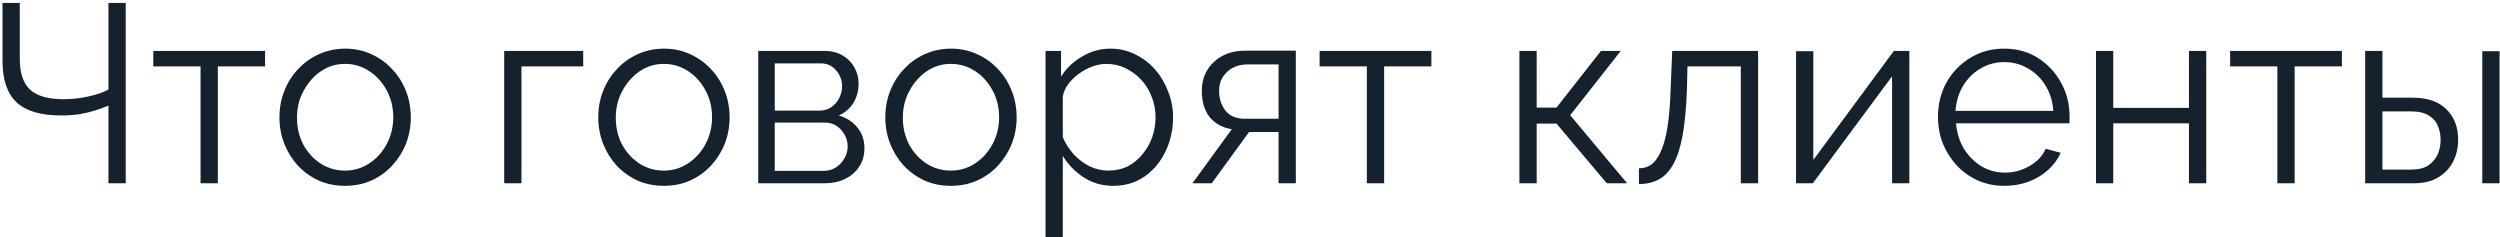 <?xml version="1.0" encoding="UTF-8"?> <svg xmlns="http://www.w3.org/2000/svg" width="832" height="79" viewBox="0 0 832 79" fill="none"><path d="M36.09 61V35.128C34.85 35.692 33.413 36.227 31.779 36.735C30.144 37.242 28.368 37.665 26.452 38.003C24.535 38.285 22.478 38.426 20.28 38.426C13.629 38.426 8.725 36.988 5.569 34.114C2.412 31.183 0.834 26.561 0.834 20.248V0.971H6.583V19.571C6.583 24.25 7.71 27.66 9.965 29.802C12.276 31.944 15.996 33.014 21.125 33.014C24 33.014 26.79 32.705 29.496 32.084C32.258 31.465 34.456 30.703 36.09 29.802V0.971H41.84V61H36.09ZM66.744 61V22.108H51.018V16.95H88.219V22.108H72.493V61H66.744ZM114.815 61.846C111.658 61.846 108.727 61.254 106.022 60.07C103.373 58.83 101.062 57.167 99.089 55.082C97.172 52.94 95.679 50.516 94.608 47.81C93.537 45.048 93.001 42.146 93.001 39.102C93.001 35.946 93.537 33.014 94.608 30.309C95.679 27.547 97.201 25.123 99.173 23.038C101.146 20.896 103.457 19.233 106.106 18.049C108.812 16.809 111.743 16.189 114.899 16.189C118.056 16.189 120.959 16.809 123.608 18.049C126.257 19.233 128.568 20.896 130.541 23.038C132.514 25.123 134.036 27.547 135.106 30.309C136.177 33.014 136.713 35.946 136.713 39.102C136.713 42.146 136.177 45.048 135.106 47.81C134.036 50.516 132.514 52.94 130.541 55.082C128.624 57.167 126.313 58.83 123.608 60.07C120.959 61.254 118.028 61.846 114.815 61.846ZM98.835 39.187C98.835 42.456 99.54 45.443 100.949 48.149C102.414 50.798 104.359 52.911 106.783 54.49C109.207 56.012 111.884 56.773 114.815 56.773C117.746 56.773 120.423 55.983 122.847 54.405C125.271 52.827 127.215 50.685 128.681 47.98C130.146 45.218 130.879 42.23 130.879 39.017C130.879 35.748 130.146 32.761 128.681 30.055C127.215 27.35 125.271 25.208 122.847 23.63C120.423 22.051 117.746 21.262 114.815 21.262C111.884 21.262 109.207 22.08 106.783 23.714C104.415 25.349 102.499 27.519 101.034 30.224C99.568 32.874 98.835 35.861 98.835 39.187ZM167.794 61V16.95H194.088V22.108H173.543V61H167.794ZM220.913 61.846C217.757 61.846 214.826 61.254 212.12 60.07C209.471 58.83 207.16 57.167 205.187 55.082C203.271 52.94 201.777 50.516 200.706 47.81C199.635 45.048 199.1 42.146 199.1 39.102C199.1 35.946 199.635 33.014 200.706 30.309C201.777 27.547 203.299 25.123 205.272 23.038C207.244 20.896 209.555 19.233 212.205 18.049C214.91 16.809 217.841 16.189 220.998 16.189C224.154 16.189 227.057 16.809 229.706 18.049C232.355 19.233 234.666 20.896 236.639 23.038C238.612 25.123 240.134 27.547 241.205 30.309C242.276 33.014 242.811 35.946 242.811 39.102C242.811 42.146 242.276 45.048 241.205 47.81C240.134 50.516 238.612 52.94 236.639 55.082C234.723 57.167 232.412 58.83 229.706 60.07C227.057 61.254 224.126 61.846 220.913 61.846ZM204.933 39.187C204.933 42.456 205.638 45.443 207.047 48.149C208.513 50.798 210.457 52.911 212.881 54.49C215.305 56.012 217.982 56.773 220.913 56.773C223.844 56.773 226.522 55.983 228.945 54.405C231.369 52.827 233.314 50.685 234.779 47.98C236.245 45.218 236.977 42.23 236.977 39.017C236.977 35.748 236.245 32.761 234.779 30.055C233.314 27.35 231.369 25.208 228.945 23.63C226.522 22.051 223.844 21.262 220.913 21.262C217.982 21.262 215.305 22.08 212.881 23.714C210.514 25.349 208.597 27.519 207.132 30.224C205.666 32.874 204.933 35.861 204.933 39.187ZM252.342 61V16.95H274.325C276.805 16.95 278.89 17.486 280.581 18.557C282.272 19.571 283.54 20.896 284.386 22.53C285.288 24.165 285.739 25.912 285.739 27.773C285.739 30.14 285.175 32.282 284.048 34.198C282.92 36.058 281.286 37.467 279.144 38.426C281.68 39.158 283.738 40.483 285.316 42.399C286.894 44.316 287.683 46.627 287.683 49.332C287.683 51.7 287.091 53.757 285.908 55.504C284.78 57.252 283.202 58.605 281.173 59.563C279.2 60.521 276.917 61 274.325 61H252.342ZM257.838 56.857H274.155C275.621 56.857 276.946 56.491 278.129 55.758C279.369 54.969 280.327 53.954 281.004 52.714C281.737 51.474 282.103 50.178 282.103 48.825C282.103 47.359 281.765 46.035 281.088 44.851C280.412 43.611 279.51 42.625 278.383 41.892C277.256 41.159 275.959 40.793 274.494 40.793H257.838V56.857ZM257.838 36.819H272.803C274.268 36.819 275.565 36.425 276.692 35.636C277.819 34.846 278.693 33.832 279.313 32.592C279.933 31.352 280.243 30.055 280.243 28.703C280.243 26.673 279.567 24.898 278.214 23.376C276.917 21.854 275.226 21.093 273.141 21.093H257.838V36.819ZM316.443 61.846C313.286 61.846 310.355 61.254 307.65 60.07C305.001 58.83 302.69 57.167 300.717 55.082C298.8 52.94 297.307 50.516 296.236 47.81C295.165 45.048 294.629 42.146 294.629 39.102C294.629 35.946 295.165 33.014 296.236 30.309C297.307 27.547 298.829 25.123 300.801 23.038C302.774 20.896 305.085 19.233 307.734 18.049C310.44 16.809 313.371 16.189 316.527 16.189C319.684 16.189 322.587 16.809 325.236 18.049C327.885 19.233 330.196 20.896 332.169 23.038C334.142 25.123 335.663 27.547 336.734 30.309C337.805 33.014 338.341 35.946 338.341 39.102C338.341 42.146 337.805 45.048 336.734 47.81C335.663 50.516 334.142 52.94 332.169 55.082C330.252 57.167 327.941 58.83 325.236 60.07C322.587 61.254 319.656 61.846 316.443 61.846ZM300.463 39.187C300.463 42.456 301.168 45.443 302.577 48.149C304.042 50.798 305.987 52.911 308.411 54.49C310.834 56.012 313.512 56.773 316.443 56.773C319.374 56.773 322.051 55.983 324.475 54.405C326.899 52.827 328.843 50.685 330.309 47.98C331.774 45.218 332.507 42.23 332.507 39.017C332.507 35.748 331.774 32.761 330.309 30.055C328.843 27.35 326.899 25.208 324.475 23.63C322.051 22.051 319.374 21.262 316.443 21.262C313.512 21.262 310.834 22.08 308.411 23.714C306.043 25.349 304.127 27.519 302.661 30.224C301.196 32.874 300.463 35.861 300.463 39.187ZM370.446 61.846C366.782 61.846 363.485 60.887 360.554 58.971C357.679 57.054 355.396 54.687 353.706 51.869V79.009H347.956V16.95H353.114V25.49C354.861 22.728 357.2 20.501 360.131 18.81C363.062 17.063 366.19 16.189 369.516 16.189C372.56 16.189 375.35 16.838 377.886 18.134C380.423 19.374 382.621 21.065 384.481 23.207C386.341 25.349 387.778 27.801 388.793 30.563C389.864 33.268 390.399 36.086 390.399 39.017C390.399 43.132 389.554 46.937 387.863 50.431C386.228 53.87 383.917 56.632 380.93 58.717C377.943 60.803 374.448 61.846 370.446 61.846ZM368.84 56.773C371.263 56.773 373.433 56.294 375.35 55.335C377.266 54.321 378.901 52.968 380.254 51.277C381.663 49.586 382.734 47.698 383.467 45.612C384.199 43.47 384.566 41.272 384.566 39.017C384.566 36.65 384.143 34.395 383.297 32.254C382.508 30.112 381.353 28.223 379.831 26.589C378.309 24.954 376.562 23.658 374.589 22.7C372.616 21.741 370.474 21.262 368.163 21.262C366.698 21.262 365.176 21.544 363.598 22.108C362.019 22.671 360.498 23.489 359.032 24.56C357.623 25.574 356.439 26.73 355.481 28.026C354.523 29.323 353.931 30.703 353.706 32.169V45.697C354.607 47.782 355.819 49.67 357.341 51.361C358.863 52.996 360.61 54.321 362.583 55.335C364.612 56.294 366.698 56.773 368.84 56.773ZM396.841 61L409.946 42.991C406.959 42.54 404.535 41.244 402.675 39.102C400.871 36.904 399.969 33.916 399.969 30.14C399.969 27.603 400.561 25.349 401.745 23.376C402.928 21.403 404.591 19.825 406.733 18.641C408.931 17.458 411.496 16.866 414.427 16.866H431.252V61H425.503V43.921H415.695L403.267 61H396.841ZM414.343 39.525H425.503V21.431H415.357C412.426 21.431 410.087 22.277 408.34 23.968C406.592 25.602 405.719 27.688 405.719 30.224C405.719 32.817 406.423 35.016 407.832 36.819C409.298 38.623 411.468 39.525 414.343 39.525ZM454.89 61V22.108H439.164V16.95H476.365V22.108H460.639V61H454.89ZM505.657 61V16.95H511.406V35.805H518.001L532.797 16.95H539.391L522.566 38.341L541.505 61H534.741L518.001 41.131H511.406V61H505.657ZM545.439 61.254V56.012C546.961 56.012 548.314 55.617 549.498 54.828C550.681 53.983 551.724 52.573 552.626 50.601C553.584 48.628 554.345 45.922 554.909 42.484C555.472 38.989 555.839 34.565 556.008 29.21L556.515 16.95H585.092V61H579.343V22.108H561.588L561.419 29.717C561.194 35.805 560.714 40.906 559.982 45.02C559.249 49.079 558.206 52.291 556.853 54.659C555.557 57.026 553.951 58.717 552.034 59.732C550.118 60.746 547.919 61.254 545.439 61.254ZM597.719 61V17.035H603.468V53.222L630.27 16.95H635.427V61H629.678V25.405L603.299 61H597.719ZM667.027 61.846C663.871 61.846 660.94 61.254 658.234 60.07C655.529 58.83 653.189 57.167 651.217 55.082C649.244 52.94 647.694 50.488 646.566 47.726C645.495 44.964 644.96 42.005 644.96 38.848C644.96 34.734 645.89 30.957 647.75 27.519C649.667 24.081 652.288 21.347 655.613 19.318C658.939 17.232 662.715 16.189 666.943 16.189C671.283 16.189 675.059 17.232 678.272 19.318C681.541 21.403 684.106 24.165 685.966 27.603C687.826 30.985 688.756 34.706 688.756 38.764C688.756 39.215 688.756 39.666 688.756 40.117C688.756 40.511 688.728 40.821 688.671 41.047H650.963C651.245 44.203 652.118 47.021 653.584 49.501C655.106 51.925 657.05 53.87 659.418 55.335C661.841 56.744 664.462 57.449 667.281 57.449C670.155 57.449 672.861 56.716 675.397 55.251C677.99 53.785 679.794 51.869 680.808 49.501L685.797 50.854C684.895 52.94 683.514 54.828 681.654 56.519C679.794 58.21 677.596 59.535 675.059 60.493C672.579 61.395 669.902 61.846 667.027 61.846ZM650.794 36.904H683.345C683.119 33.691 682.246 30.873 680.724 28.449C679.258 26.025 677.314 24.137 674.89 22.784C672.523 21.375 669.902 20.67 667.027 20.67C664.152 20.67 661.531 21.375 659.164 22.784C656.797 24.137 654.852 26.053 653.33 28.533C651.865 30.957 651.019 33.747 650.794 36.904ZM697.542 61V16.95H703.291V35.889H728.486V16.95H734.236V61H728.486V41.047H703.291V61H697.542ZM757.91 61V22.108H742.184V16.95H779.385V22.108H763.659V61H757.91ZM787.127 61V16.95H792.876V32.507H802.853C807.869 32.507 811.646 33.804 814.182 36.396C816.775 38.933 818.071 42.287 818.071 46.458C818.071 49.163 817.508 51.615 816.38 53.813C815.253 56.012 813.59 57.759 811.392 59.055C809.25 60.352 806.545 61 803.275 61H787.127ZM792.876 56.434H802.514C804.825 56.434 806.685 55.983 808.095 55.082C809.504 54.123 810.547 52.911 811.223 51.446C811.899 49.924 812.237 48.29 812.237 46.542C812.237 44.851 811.927 43.301 811.307 41.892C810.744 40.427 809.729 39.271 808.264 38.426C806.855 37.524 804.882 37.073 802.345 37.073H792.876V56.434ZM826.103 61V17.035H831.853V61H826.103Z" fill="#15222D"></path></svg> 